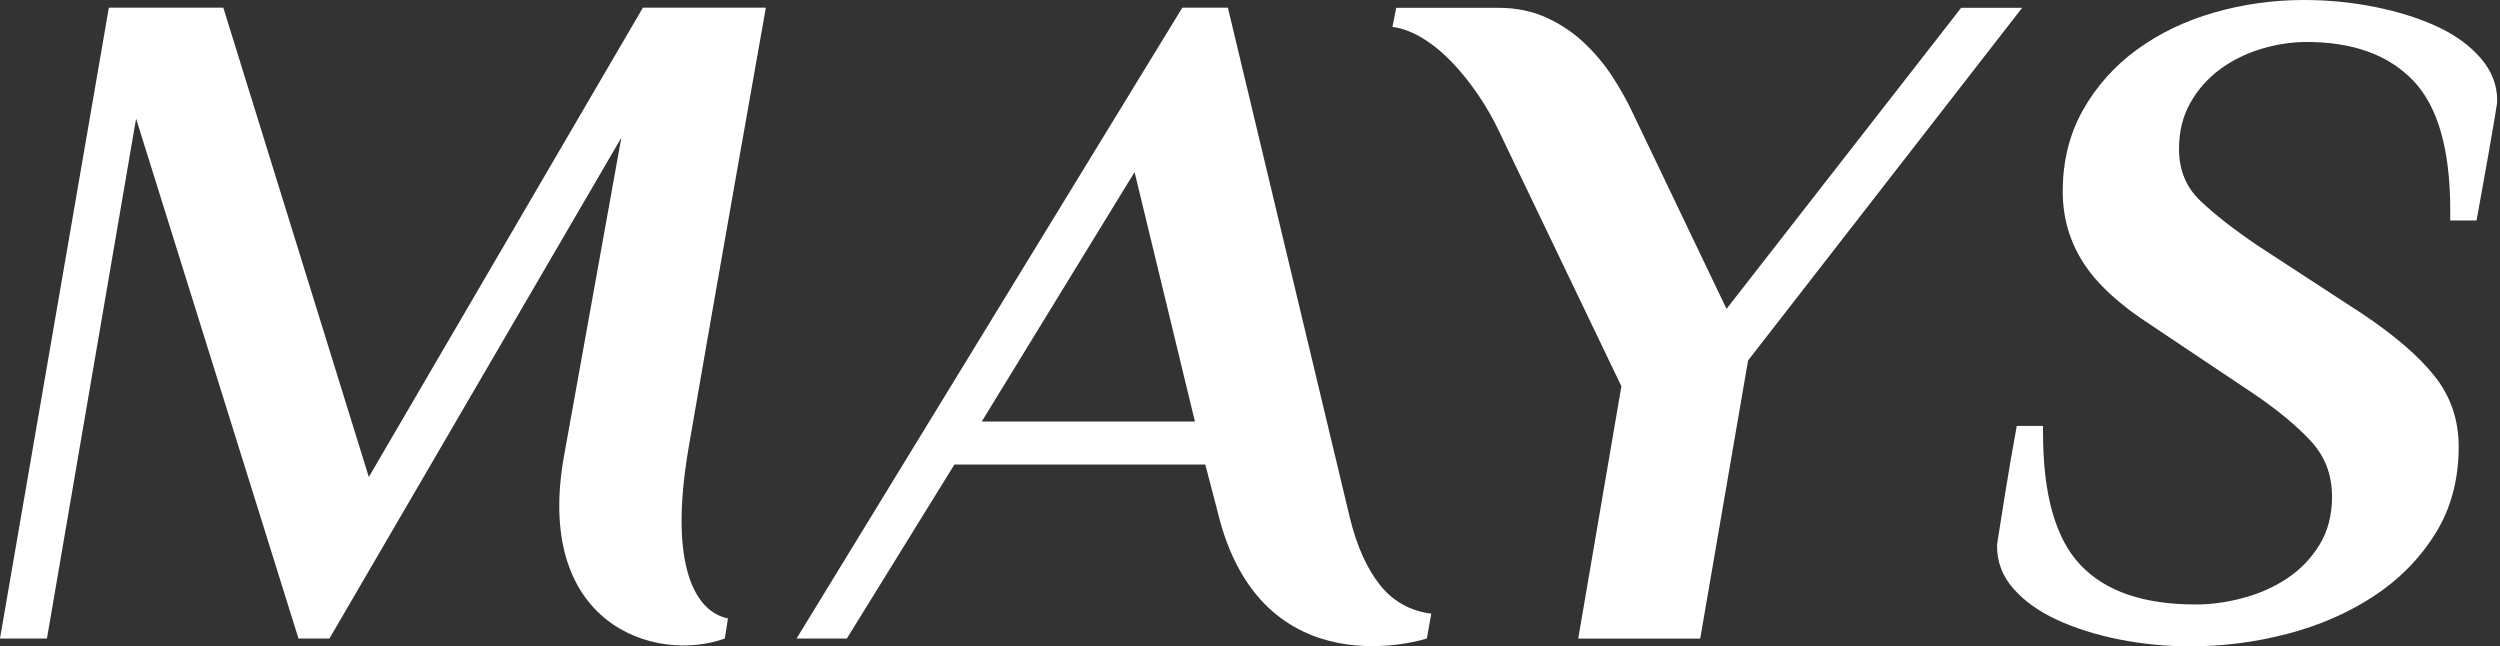 <svg fill="none" height="106" viewBox="0 0 410 106" width="410" xmlns="http://www.w3.org/2000/svg"><rect x="0" y="0" width="410" height="106" fill="#333333" stroke="none"/><g fill="#fff"><path d="m112.927 73.447c-3.356 19.588 1.222 26.931 6.459 27.975l-.517 3.293c-11.291 4.117-31.692-2.164-26.239-30.645l9.269-51.487-47.87 82.133h-5.077l-26.634-85.263-14.619 85.263h-7.7l17.853-103.453h18.774l23.86 76.963 44.947-76.963h20.166s-8.79 49.563-12.673 72.186z"/><path d="m221.39 84.965c1.128 4.595 2.774 8.252 4.926 10.971 2.153 2.719 5.03 4.289 8.415 4.701l-.724 4.078s-27.236 8.923-34.352-20.918c-.057-.239-1.984-7.611-1.984-7.611h-41.149l-17.637 28.529h-8.244l63.26-103.453h7.474zm-60.384-15.835h34.963l-9.899-40.908z"/><path d="m283.15 50.655 38.479-49.372h10.002l-44.947 57.835-7.85 45.609h-20.005l7.079-41.377-20.006-41.694c-.921-1.982-2.049-3.973-3.384-5.955-1.335-1.982-2.774-3.791-4.306-5.409-1.542-1.618-3.159-2.949-4.851-3.992s-3.366-1.675-5.002-1.886l.621-3.131h16.781c2.867 0 5.462.527 7.775 1.57 2.312 1.044 4.362 2.403 6.158 4.078 1.795 1.675 3.356 3.523 4.691 5.562s2.463 4.05 3.384 6.031z"/><path d="m359.207 106c-4.005 0-7.906-.383-11.695-1.139-3.798-.766-7.183-1.829-10.153-3.207-2.981-1.369-5.368-3.074-7.155-5.113-1.795-2.03-2.688-4.366-2.688-7.018 0-.096.018-.326.075-.689.047-.354.178-1.168.385-2.441s.517-3.207.922-5.792c.413-2.595 1.024-6.175 1.852-10.751h4.305v1.072c0 10.167 2.04 17.415 6.139 21.732 4.09 4.327 10.379 6.481 18.869 6.481 2.557 0 5.161-.354 7.821-1.072 2.661-.709 5.058-1.781 7.211-3.207 2.143-1.427 3.911-3.255 5.293-5.495 1.382-2.231 2.068-4.883 2.068-7.927 0-3.561-1.156-6.587-3.45-9.076-2.303-2.489-5.396-5.055-9.279-7.697l-16.866-11.287c-5.217-3.351-8.95-6.788-11.197-10.292-2.246-3.504-3.375-7.4-3.375-11.67 0-4.978 1.1-9.43 3.31-13.346 2.209-3.916 5.151-7.219 8.846-9.918 3.695-2.69 7.925-4.729 12.701-6.098 4.757-1.359 9.655-2.049 14.685-2.049 4.005 0 7.897.383 11.695 1.149 3.798.766 7.182 1.829 10.163 3.207 2.97 1.369 5.358 3.102 7.154 5.189 1.795 2.087 2.698 4.404 2.698 6.941 0 .201-.028.46-.075.766-.057.306-.179 1.091-.386 2.365s-.536 3.207-.996 5.792c-.461 2.595-1.1 6.175-1.927 10.751h-4.316v-1.675c0-9.966-2.03-17.06-6.082-21.273-4.052-4.222-9.881-6.328-17.468-6.328-2.463 0-4.954.383-7.464 1.139-2.52.766-4.776 1.886-6.769 3.36-2.002 1.474-3.619 3.303-4.851 5.495-1.232 2.192-1.852 4.701-1.852 7.554 0 3.456 1.175 6.309 3.544 8.54 2.36 2.24 5.491 4.682 9.392 7.324l17.082 11.134c5.33 3.561 9.317 6.989 11.93 10.292 2.614 3.303 3.92 7.142 3.92 11.517 0 5.495-1.306 10.292-3.92 14.418-2.613 4.126-6.007 7.525-10.163 10.215-4.155 2.7-8.846 4.729-14.083 6.098-5.227 1.35-10.52 2.03-15.85 2.03z"/></g></svg>